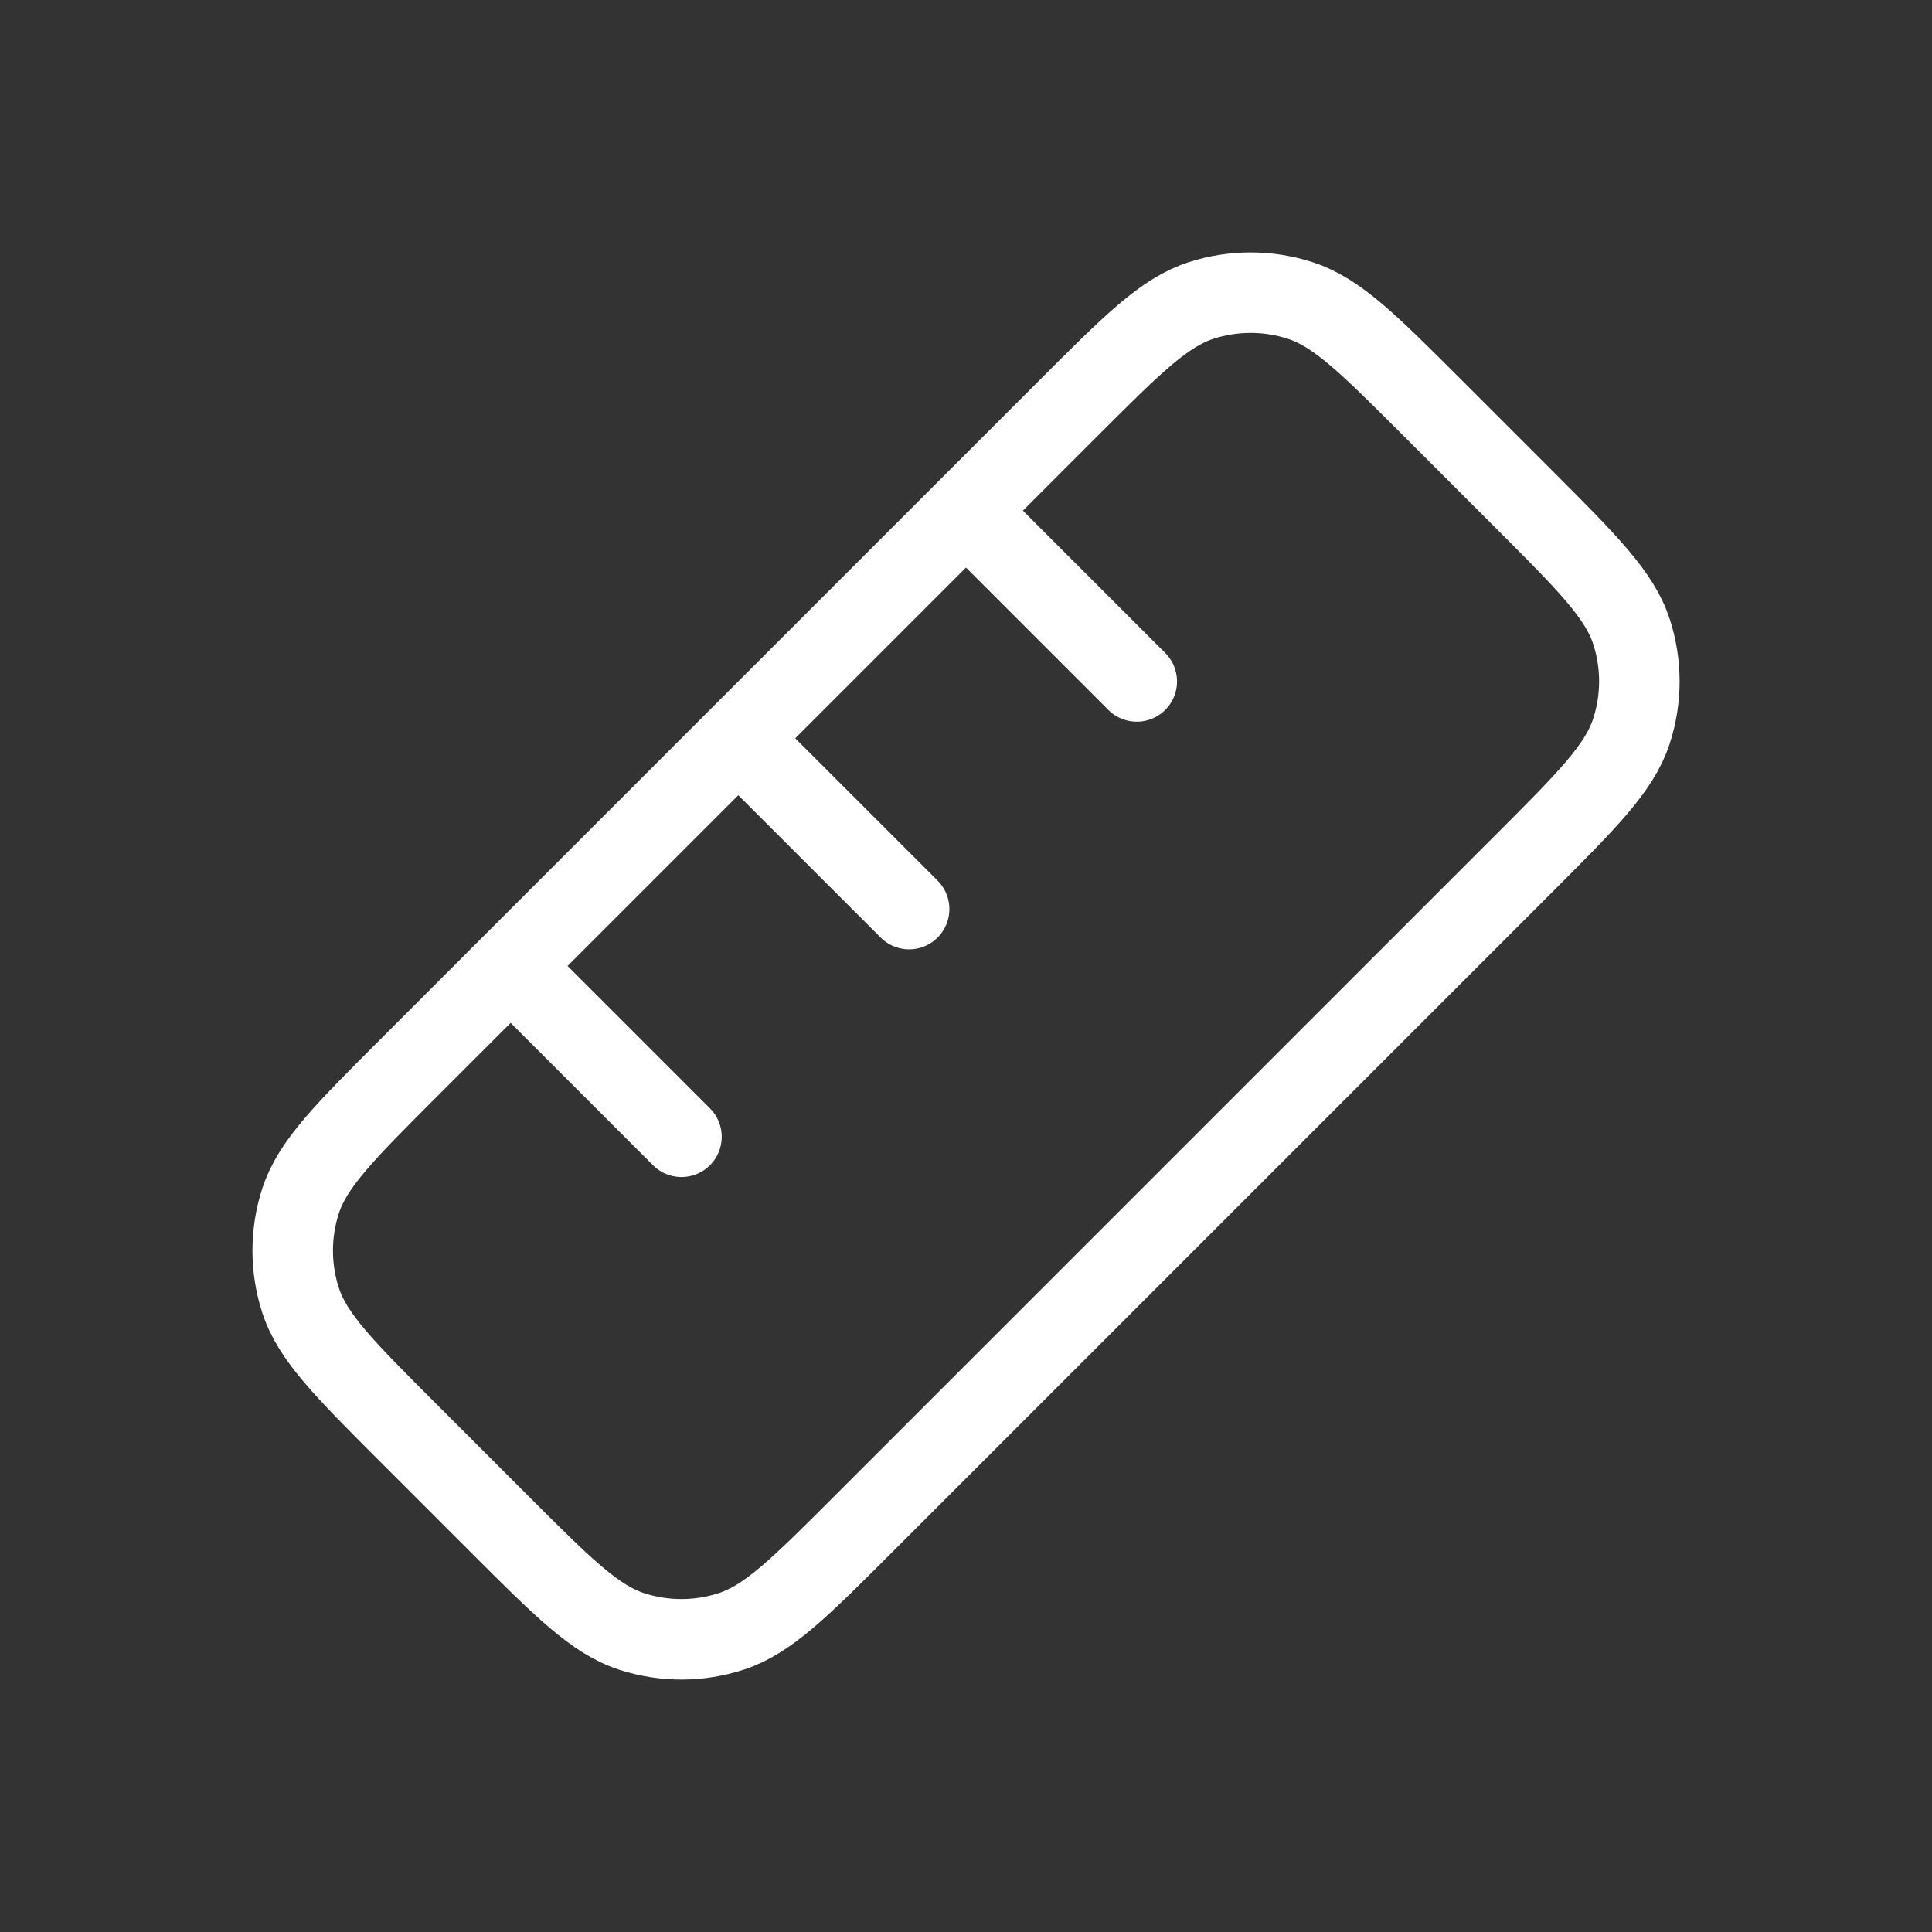<svg width="48" height="48" viewBox="0 0 48 48" fill="none" xmlns="http://www.w3.org/2000/svg">
<rect x="0" y="0" width="48" height="48" fill="#333333" stroke="none"/>
<g id="Property 1=Edit, Property 2=Ruler">
<path id="Vector" d="M12.688 24L16.931 28.243M18.344 18.343L22.587 22.586M24 12.687L28.243 16.93M10.141 26.545L26.546 10.14C28.13 8.556 28.923 7.764 29.836 7.467C30.64 7.206 31.505 7.206 32.308 7.467C33.221 7.764 34.012 8.555 35.594 10.137L37.86 12.403C39.444 13.987 40.237 14.781 40.534 15.694C40.795 16.497 40.794 17.361 40.533 18.165C40.236 19.078 39.444 19.87 37.86 21.455L21.456 37.859C19.872 39.444 19.079 40.235 18.166 40.532C17.362 40.793 16.498 40.794 15.695 40.533C14.782 40.236 13.988 39.443 12.404 37.859L10.138 35.593C8.556 34.011 7.765 33.22 7.468 32.307C7.207 31.504 7.207 30.639 7.468 29.835C7.765 28.922 8.557 28.129 10.141 26.545Z" stroke="white" stroke-width="2" stroke-linecap="round" stroke-linejoin="round"/>
</g>
</svg>
